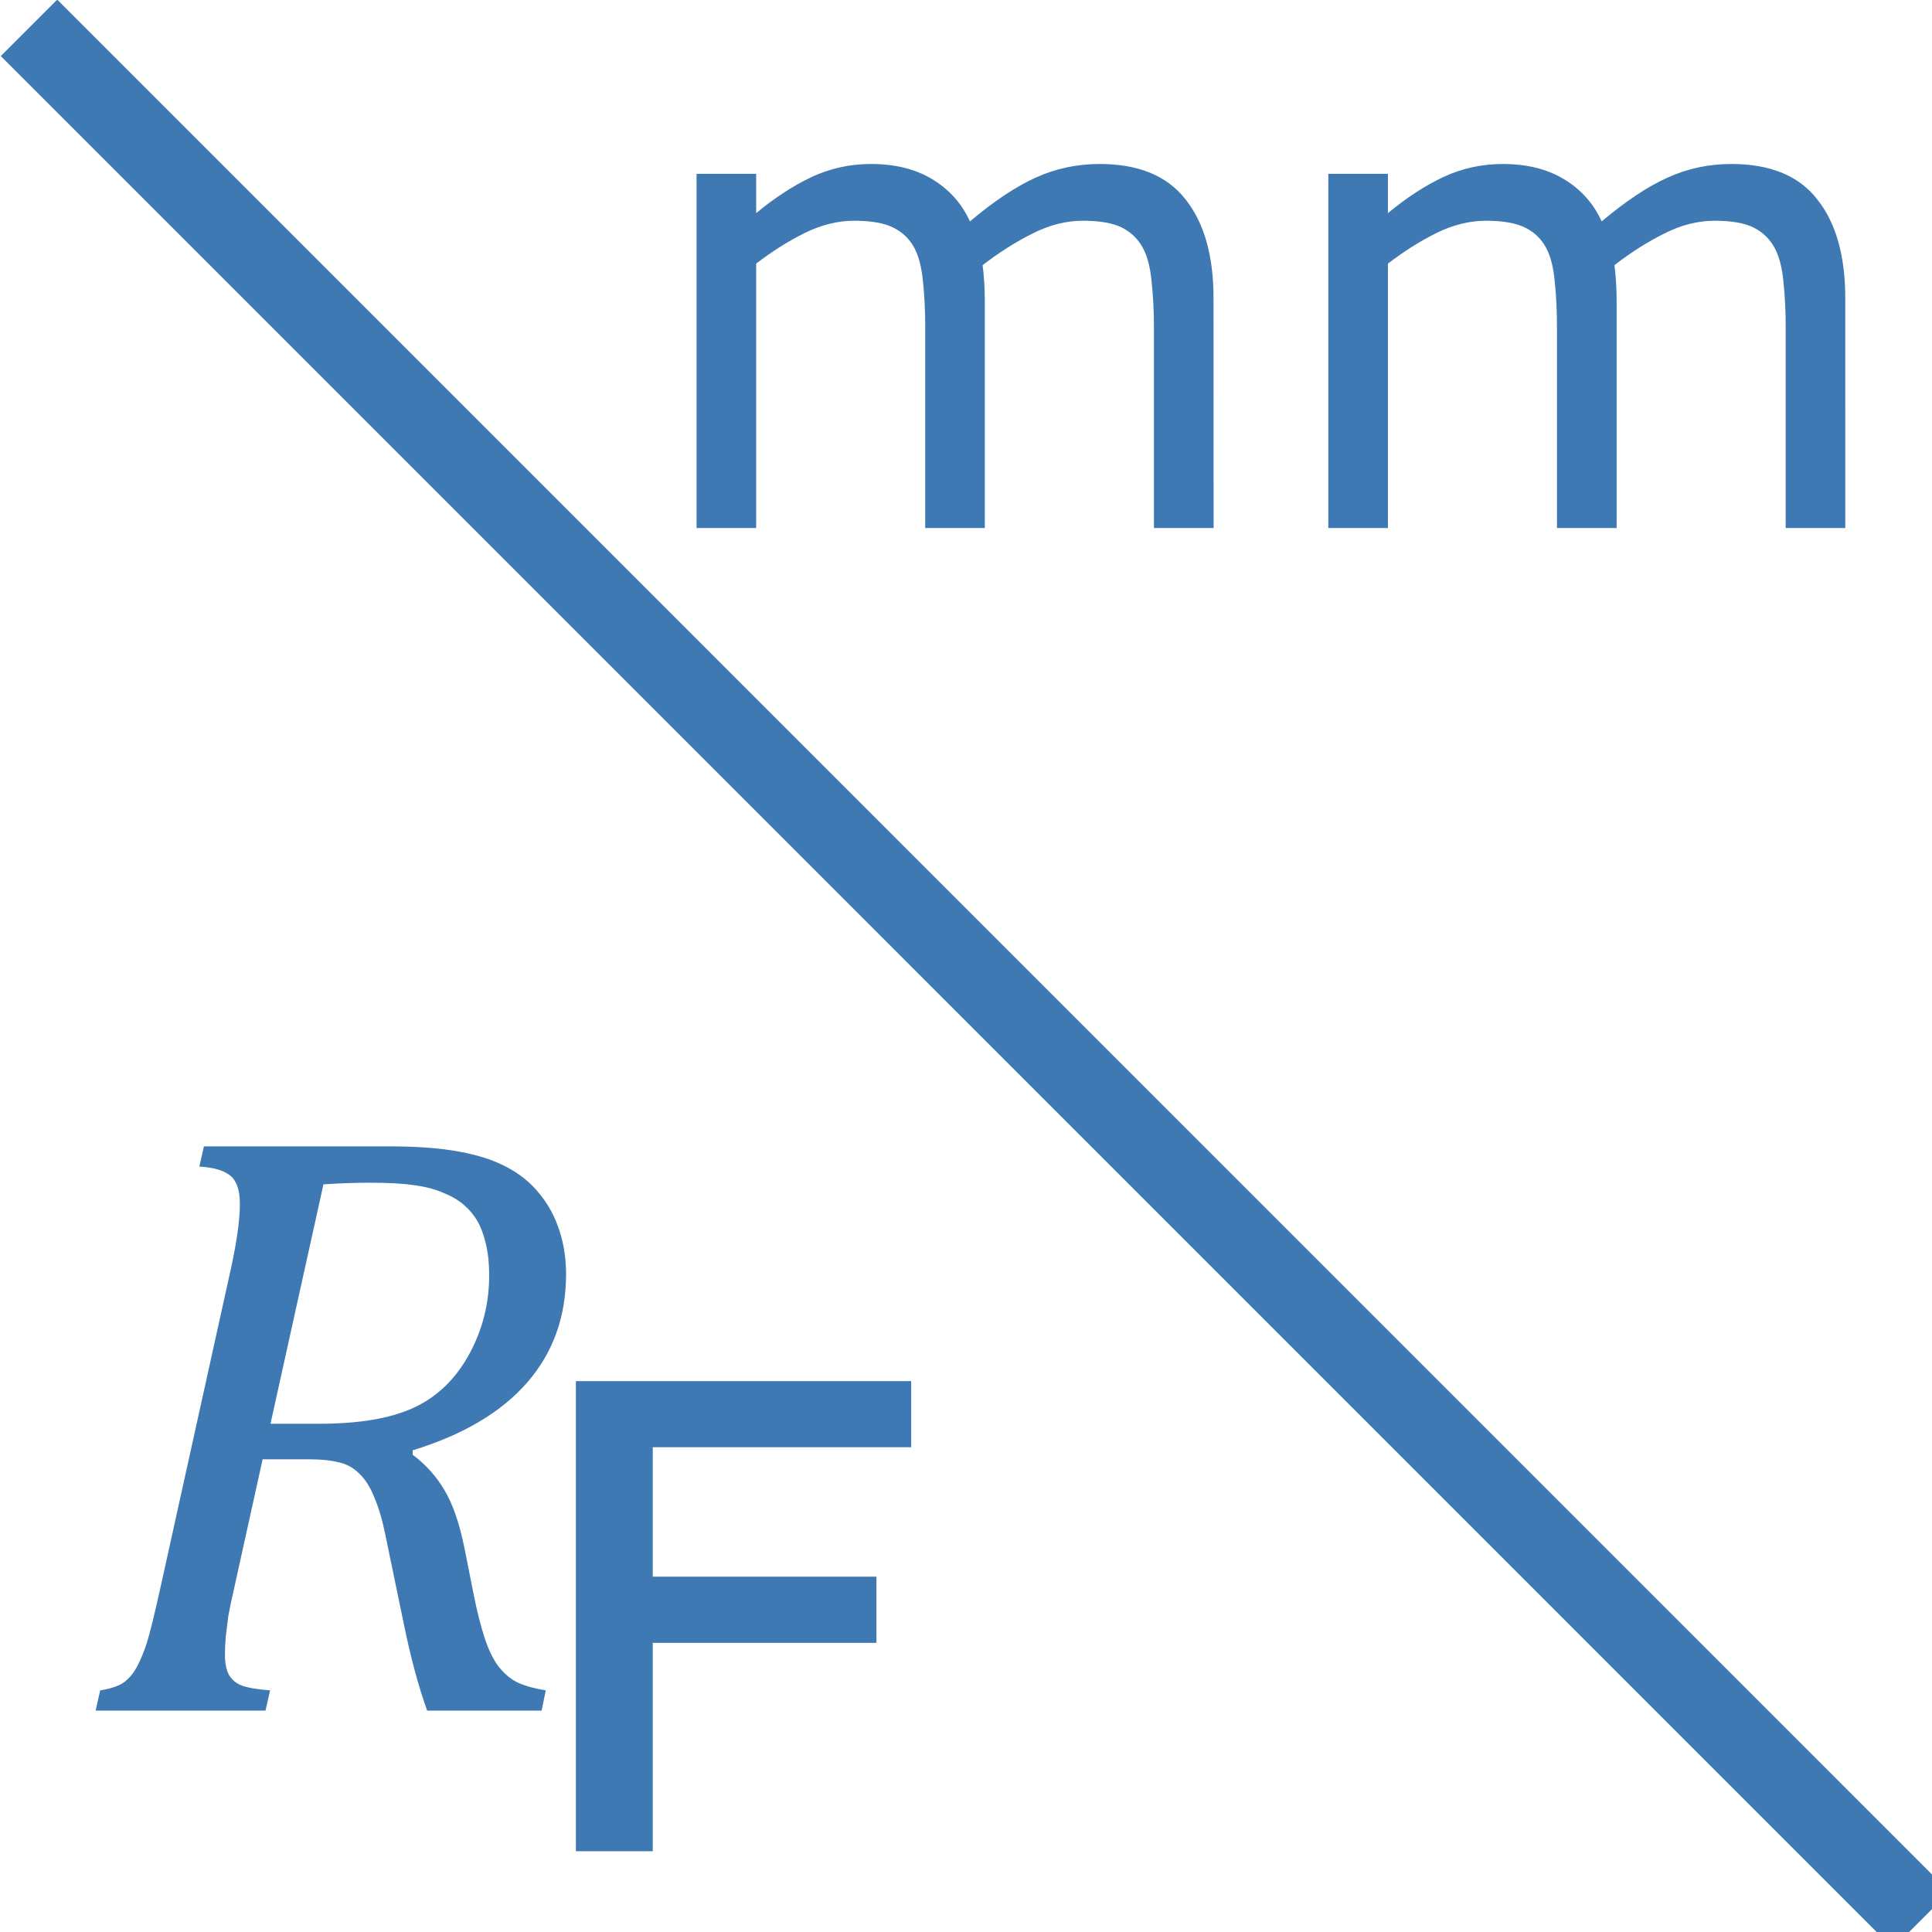 <?xml version="1.0" encoding="UTF-8" standalone="no"?>
<!-- Created with Inkscape (http://www.inkscape.org/) -->

<svg
   xmlns:dc="http://purl.org/dc/elements/1.1/"
   xmlns:cc="http://creativecommons.org/ns#"
   xmlns:rdf="http://www.w3.org/1999/02/22-rdf-syntax-ns#"
   xmlns:svg="http://www.w3.org/2000/svg"
   xmlns="http://www.w3.org/2000/svg"
   xmlns:sodipodi="http://sodipodi.sourceforge.net/DTD/sodipodi-0.dtd"
   xmlns:inkscape="http://www.inkscape.org/namespaces/inkscape"
   sodipodi:docname="Platypus-L-Plate-Unit-Mono.svg"
   inkscape:version="0.92.4 (5da689c313, 2019-01-14)"
   id="svg8"
   version="1.1"
   viewBox="0 0 32 32"
   height="32"
   width="32">
  <defs
     id="defs2" />
  <sodipodi:namedview
     id="base"
     pagecolor="#ffffff"
     bordercolor="#666666"
     borderopacity="1.0"
     inkscape:pageopacity="0.0"
     inkscape:pageshadow="2"
     inkscape:zoom="11.313709"
     inkscape:cx="33.444769"
     inkscape:cy="-5.7776104"
     inkscape:document-units="mm"
     inkscape:current-layer="svg6455"
     showgrid="false"
     units="px"
     inkscape:window-width="1920"
     inkscape:window-height="1177"
     inkscape:window-x="-8"
     inkscape:window-y="-8"
     inkscape:window-maximized="1"
     fit-margin-top="0"
     fit-margin-left="0"
     fit-margin-right="0"
     fit-margin-bottom="0"
     inkscape:snap-page="true" />
  <g
     style="display:inline"
     id="g6505"
     transform="matrix(0.936,0,0,0.936,-165.176,-115.878)">
    <g
       id="g1122"
       transform="matrix(1.344,0,0,1.344,-60.754,-42.639)">
      <g
         style="overflow:visible"
         id="g6477"
         transform="matrix(1.069,0,0,1.069,176.514,123.835)">
        <svg
           version="1.1"
           height="32"
           width="32"
           id="svg20">
          <g
             id="g6457">
            <defs
               id="defs6443" />
            <svg
               id="svg6455"
               version="1.1"
               height="24"
               width="24">
              <path
                 id="path6445"
                 d="M 23.654,23.652 0.35,0.347"
                 inkscape:connector-curvature="0"
                 style="fill:none;fill-opacity:1;stroke:#3e79b4;stroke-width:0.983;stroke-opacity:1" />
              <svg
                 id="svg6449"
                 version="1.1"
                 width="100%"
                 height="100%">
                <path
                   id="path6447"
                   d="M 14.94,6.508 H 14.205 V 4.024 q 0,-0.281 -0.028,-0.543 Q 14.154,3.219 14.072,3.063 13.982,2.895 13.814,2.809 13.646,2.723 13.33,2.723 q -0.309,0 -0.617,0.156 -0.309,0.153 -0.618,0.391 0.012,0.09 0.02,0.211 0.007,0.117 0.007,0.234 V 6.508 H 11.388 V 4.024 q 0,-0.29 -0.027,-0.547 Q 11.337,3.215 11.255,3.059 11.165,2.891 10.997,2.809 10.83,2.723 10.513,2.723 q -0.3,0 -0.605,0.149 Q 9.607,3.02 9.306,3.251 V 6.508 H 8.572 V 2.145 H 9.306 V 2.629 Q 9.65,2.344 9.99,2.184 q 0.343,-0.16 0.73,-0.16 0.445,0 0.754,0.187 0.313,0.188 0.465,0.52 0.445,-0.375 0.812,-0.54 0.368,-0.167 0.786,-0.167 0.718,0 1.058,0.437 0.344,0.434 0.344,1.215 z m 7.78,0 H 21.986 V 4.024 q 0,-0.281 -0.027,-0.543 Q 21.935,3.219 21.853,3.063 21.763,2.895 21.595,2.809 21.427,2.723 21.111,2.723 q -0.309,0 -0.617,0.156 -0.309,0.153 -0.617,0.391 0.011,0.09 0.02,0.211 0.007,0.117 0.007,0.234 V 6.508 H 19.169 V 4.024 q 0,-0.29 -0.027,-0.547 -0.023,-0.262 -0.105,-0.418 -0.09,-0.168 -0.258,-0.25 -0.168,-0.086 -0.485,-0.086 -0.3,0 -0.605,0.149 -0.3,0.148 -0.602,0.379 V 6.508 H 16.353 V 2.145 h 0.734 v 0.484 q 0.344,-0.285 0.684,-0.445 0.344,-0.16 0.73,-0.16 0.446,0 0.754,0.187 0.313,0.188 0.465,0.52 0.445,-0.375 0.813,-0.54 0.367,-0.167 0.785,-0.167 0.719,0 1.058,0.437 0.344,0.434 0.344,1.215 z"
                   inkscape:connector-curvature="0"
                   style="fill:#3e79b4;fill-opacity:1;stroke-width:1.069" />
              </svg>
              <g
                 transform="matrix(0.702,0,0,0.702,2.483,-23.996)"
                 id="g2866-8"
                 style="display:inline">
                <g
                   id="text6405-2"
                   style="font-style:normal;font-weight:normal;font-size:44.569px;line-height:125%;font-family:sans-serif;letter-spacing:0px;word-spacing:0px;fill:#3e79b4;fill-opacity:1;stroke:none;stroke-width:1.114px;stroke-linecap:butt;stroke-linejoin:miter;stroke-opacity:1"
                   aria-label="𝑅">
                  <path
                     inkscape:connector-curvature="0"
                     id="path6507-2"
                     style="font-style:normal;font-variant:normal;font-weight:normal;font-stretch:normal;font-size:14.856px;font-family:sans-serif;-inkscape-font-specification:'sans-serif, Normal';font-variant-ligatures:normal;font-variant-caps:normal;font-variant-numeric:normal;font-feature-settings:normal;text-align:start;writing-mode:lr-tb;text-anchor:start;fill:#3e79b4;fill-opacity:1;stroke-width:1.114px"
                     d="m 3.693,59.712 q 0.348,0.261 0.559,0.624 0.218,0.363 0.348,1.008 l 0.167,0.841 q 0.08,0.399 0.181,0.718 0.102,0.319 0.239,0.508 0.145,0.189 0.319,0.283 0.181,0.094 0.522,0.152 l -0.073,0.355 H 3.947 Q 3.715,63.557 3.534,62.664 L 3.215,61.126 Q 3.135,60.727 3.019,60.459 2.91,60.183 2.75,60.038 2.598,59.886 2.388,59.843 2.185,59.792 1.887,59.792 h -0.827 l -0.508,2.3 q -0.065,0.283 -0.094,0.45 -0.022,0.167 -0.044,0.355 -0.015,0.181 -0.015,0.326 0,0.225 0.073,0.355 0.073,0.123 0.218,0.181 0.145,0.058 0.501,0.087 l -0.08,0.355 h -2.981 l 0.08,-0.355 q 0.276,-0.044 0.413,-0.138 0.138,-0.102 0.232,-0.276 0.094,-0.174 0.174,-0.421 0.08,-0.254 0.239,-0.972 L 0.502,56.455 Q 0.661,55.729 0.661,55.309 q 0,-0.355 -0.167,-0.493 -0.167,-0.138 -0.544,-0.16 l 0.08,-0.355 H 3.258 q 0.769,0 1.255,0.094 0.486,0.087 0.827,0.268 0.348,0.181 0.58,0.472 0.232,0.283 0.348,0.646 0.116,0.355 0.116,0.762 0,1.117 -0.682,1.901 -0.682,0.783 -2.009,1.19 z M 2.054,59.168 q 1.052,0 1.661,-0.283 0.609,-0.283 0.965,-0.929 0.355,-0.646 0.355,-1.393 0,-0.312 -0.058,-0.551 Q 4.919,55.766 4.825,55.606 4.731,55.447 4.586,55.323 4.441,55.2 4.223,55.113 4.005,55.019 3.715,54.982 3.432,54.939 2.939,54.939 q -0.384,0 -0.812,0.029 l -0.929,4.2 z" />
                </g>
                <g
                   id="text6405-4-5"
                   style="font-style:normal;font-weight:normal;font-size:44.569px;line-height:125%;font-family:sans-serif;letter-spacing:0px;word-spacing:0px;display:inline;fill:#3e79b4;fill-opacity:1;stroke:none;stroke-width:1.114px;stroke-linecap:butt;stroke-linejoin:miter;stroke-opacity:1"
                   aria-label="ꜰ">
                  <path
                     inkscape:connector-curvature="0"
                     id="path6510-8"
                     style="font-style:normal;font-variant:normal;font-weight:normal;font-stretch:normal;font-size:14.856px;font-family:sans-serif;-inkscape-font-specification:'sans-serif, Normal';font-variant-ligatures:normal;font-variant-caps:normal;font-variant-numeric:normal;font-feature-settings:normal;text-align:start;writing-mode:lr-tb;text-anchor:start;fill:#3e79b4;fill-opacity:1;stroke-width:1.114px"
                     d="M 12.439,59.58 H 7.905 v 2.271 h 3.924 v 1.161 H 7.905 v 3.656 H 6.556 V 58.42 H 12.439 Z" />
                </g>
              </g>
            </svg>
          </g>
        </svg>
      </g>
      <g
         id="g1105" />
    </g>
  </g>
</svg>
